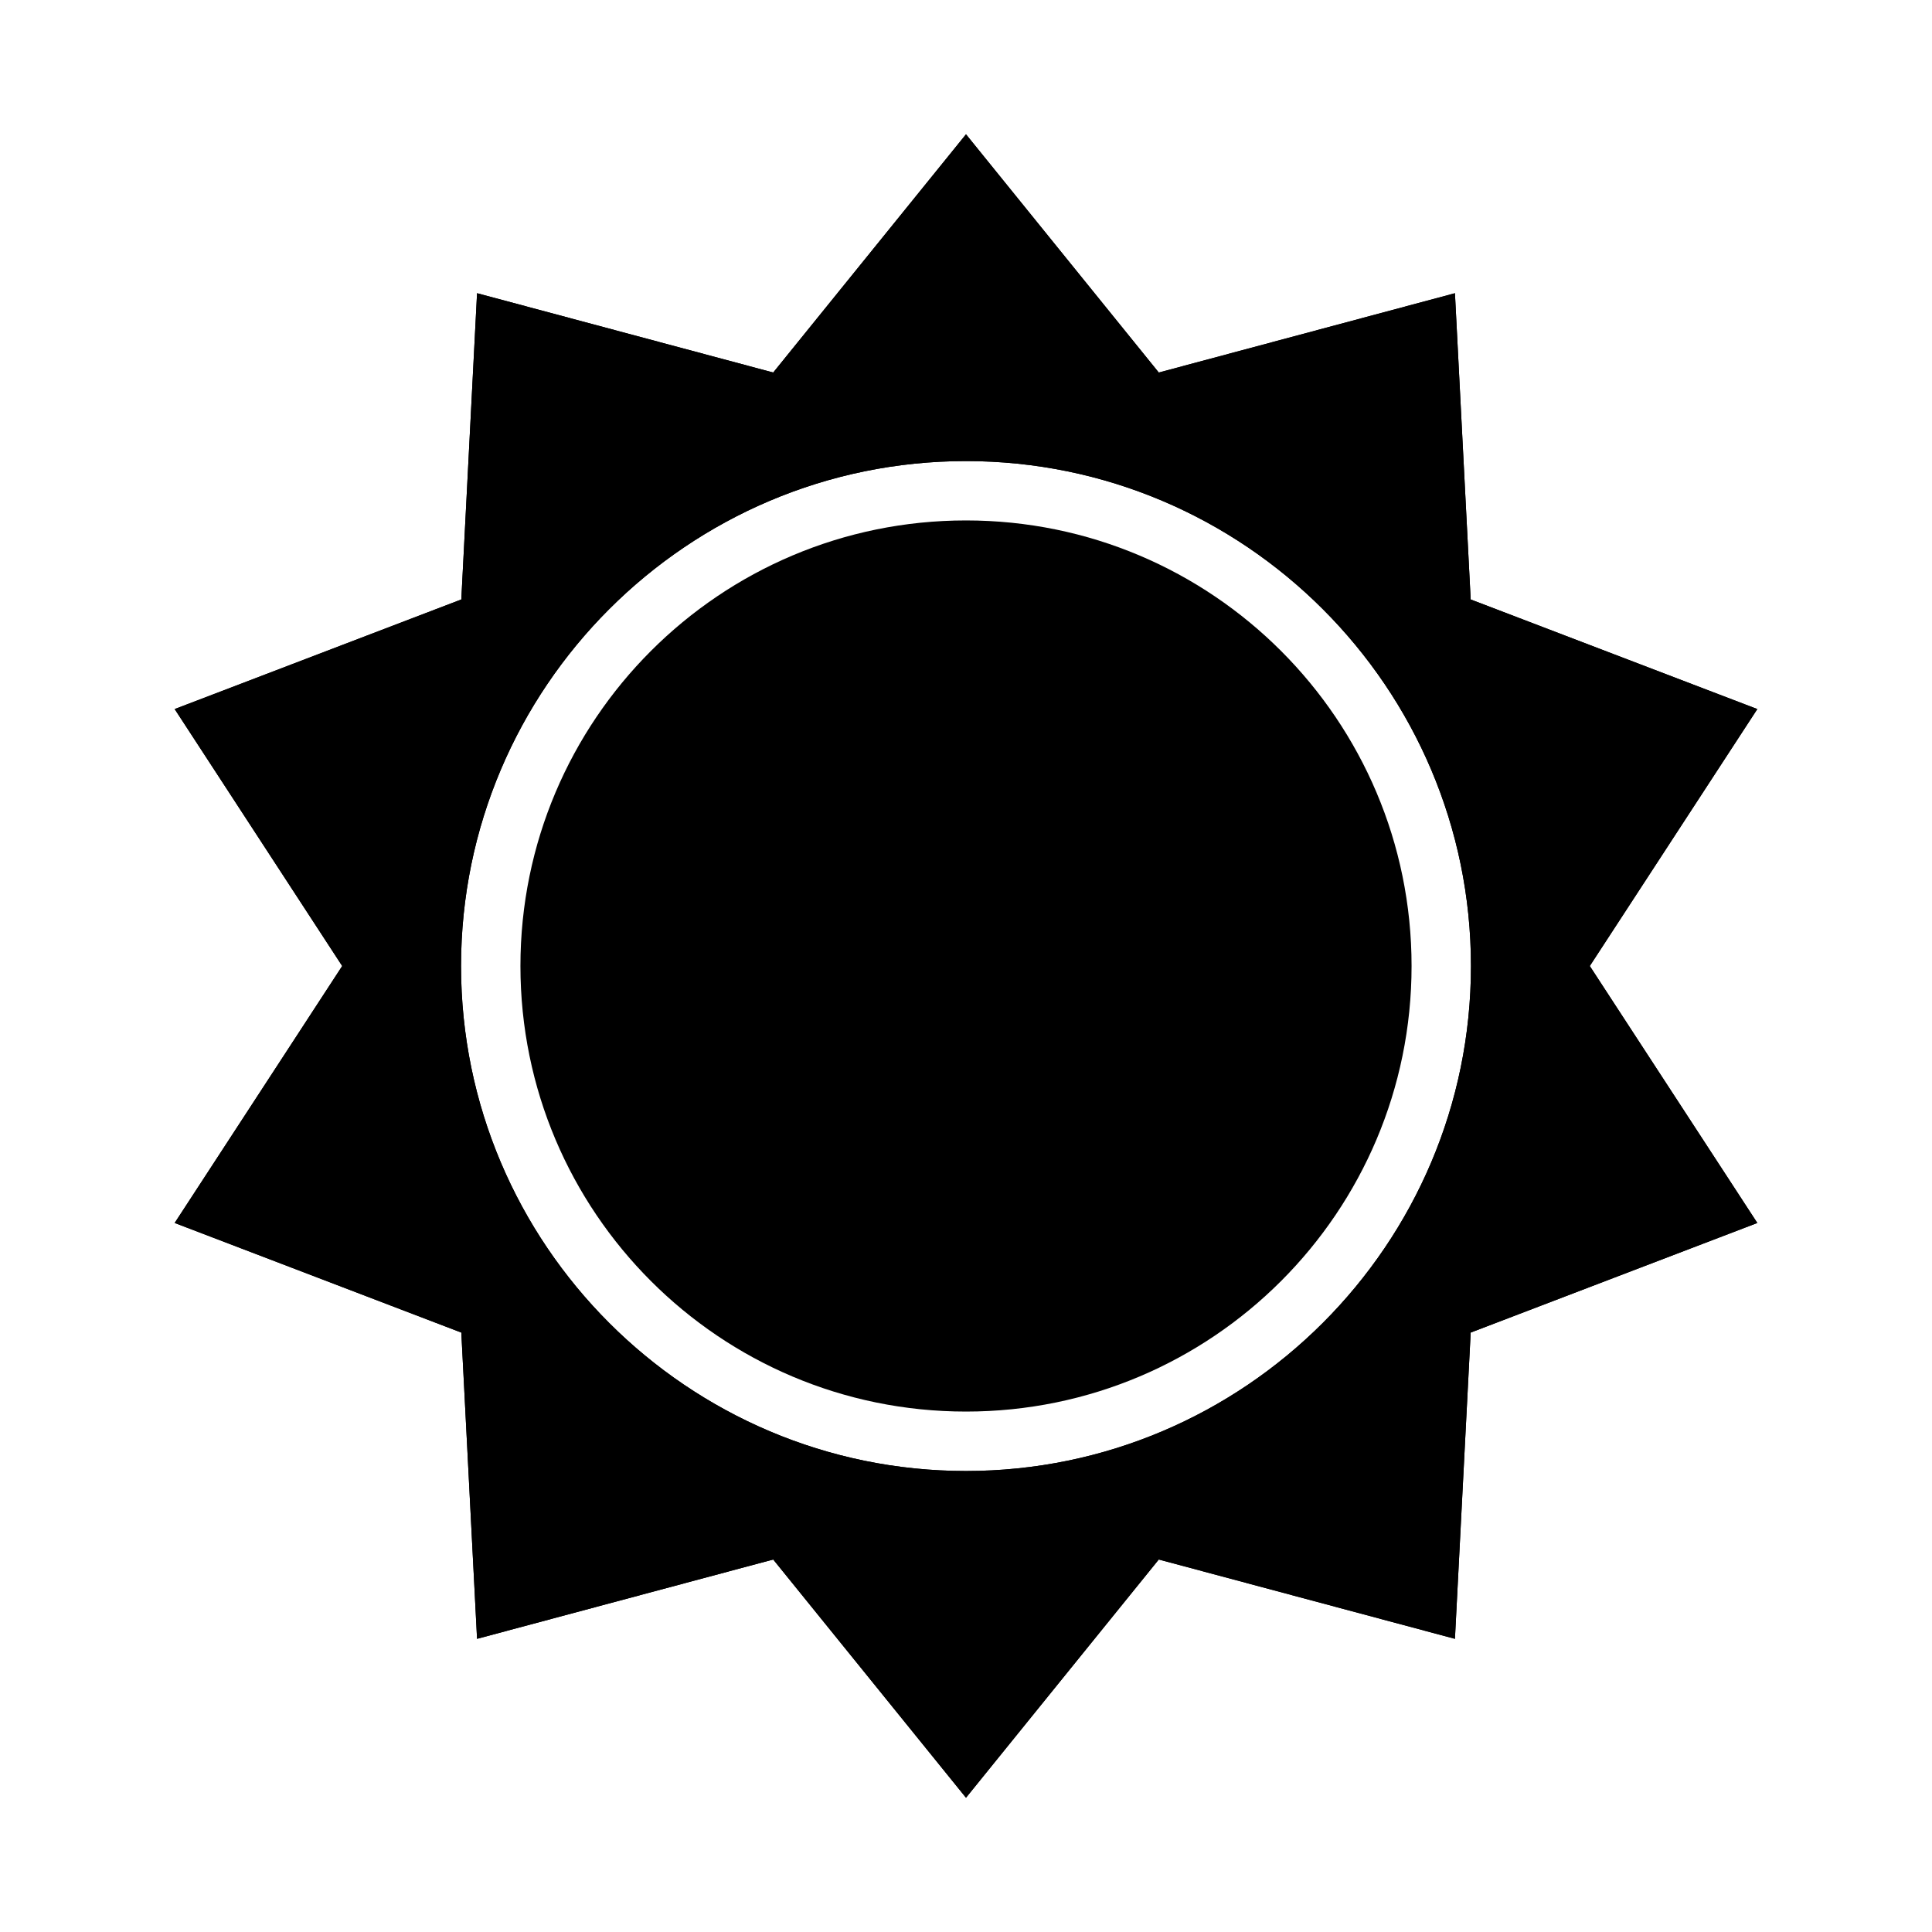 <?xml version="1.0" encoding="UTF-8"?>
<!-- Uploaded to: SVG Repo, www.svgrepo.com, Generator: SVG Repo Mixer Tools -->
<svg fill="#000000" width="800px" height="800px" version="1.1" viewBox="144 144 512 512" xmlns="http://www.w3.org/2000/svg">
 <g>
  <path d="m609.71 331.91-75.965-29.047-4.172-81.16-78.484 21.02-51.09-63.133-51.09 63.133-78.484-21.02-4.172 81.16-75.965 29.047 44.398 68.094-44.398 68.094 75.965 29.047 4.172 81.16 78.484-21.02 51.09 63.133 51.09-63.133 78.484 21.02 4.172-81.16 75.965-29.047-44.398-68.094zm-209.71 201.92c-73.762 0-133.82-60.062-133.82-133.82s60.062-133.82 133.82-133.82 133.82 60.062 133.82 133.82-60.062 133.82-133.82 133.82z"/>
  <path d="m609.71 331.91-75.965-29.047-4.172-81.16-78.484 21.02-51.09-63.133-51.09 63.133-78.484-21.02-4.172 81.16-75.965 29.047 44.398 68.094-44.398 68.094 75.965 29.047 4.172 81.16 78.484-21.02 51.09 63.133 51.09-63.133 78.484 21.02 4.172-81.16 75.965-29.047-44.398-68.094zm-209.71 201.92c-73.762 0-133.82-60.062-133.82-133.82s60.062-133.82 133.82-133.82 133.82 60.062 133.82 133.82-60.062 133.82-133.82 133.82z"/>
  <path d="m518.08 400c0 65.211-52.867 118.08-118.08 118.08-65.215 0-118.08-52.867-118.08-118.08 0-65.215 52.867-118.08 118.08-118.08 65.211 0 118.08 52.867 118.08 118.08"/>
 </g>
</svg>